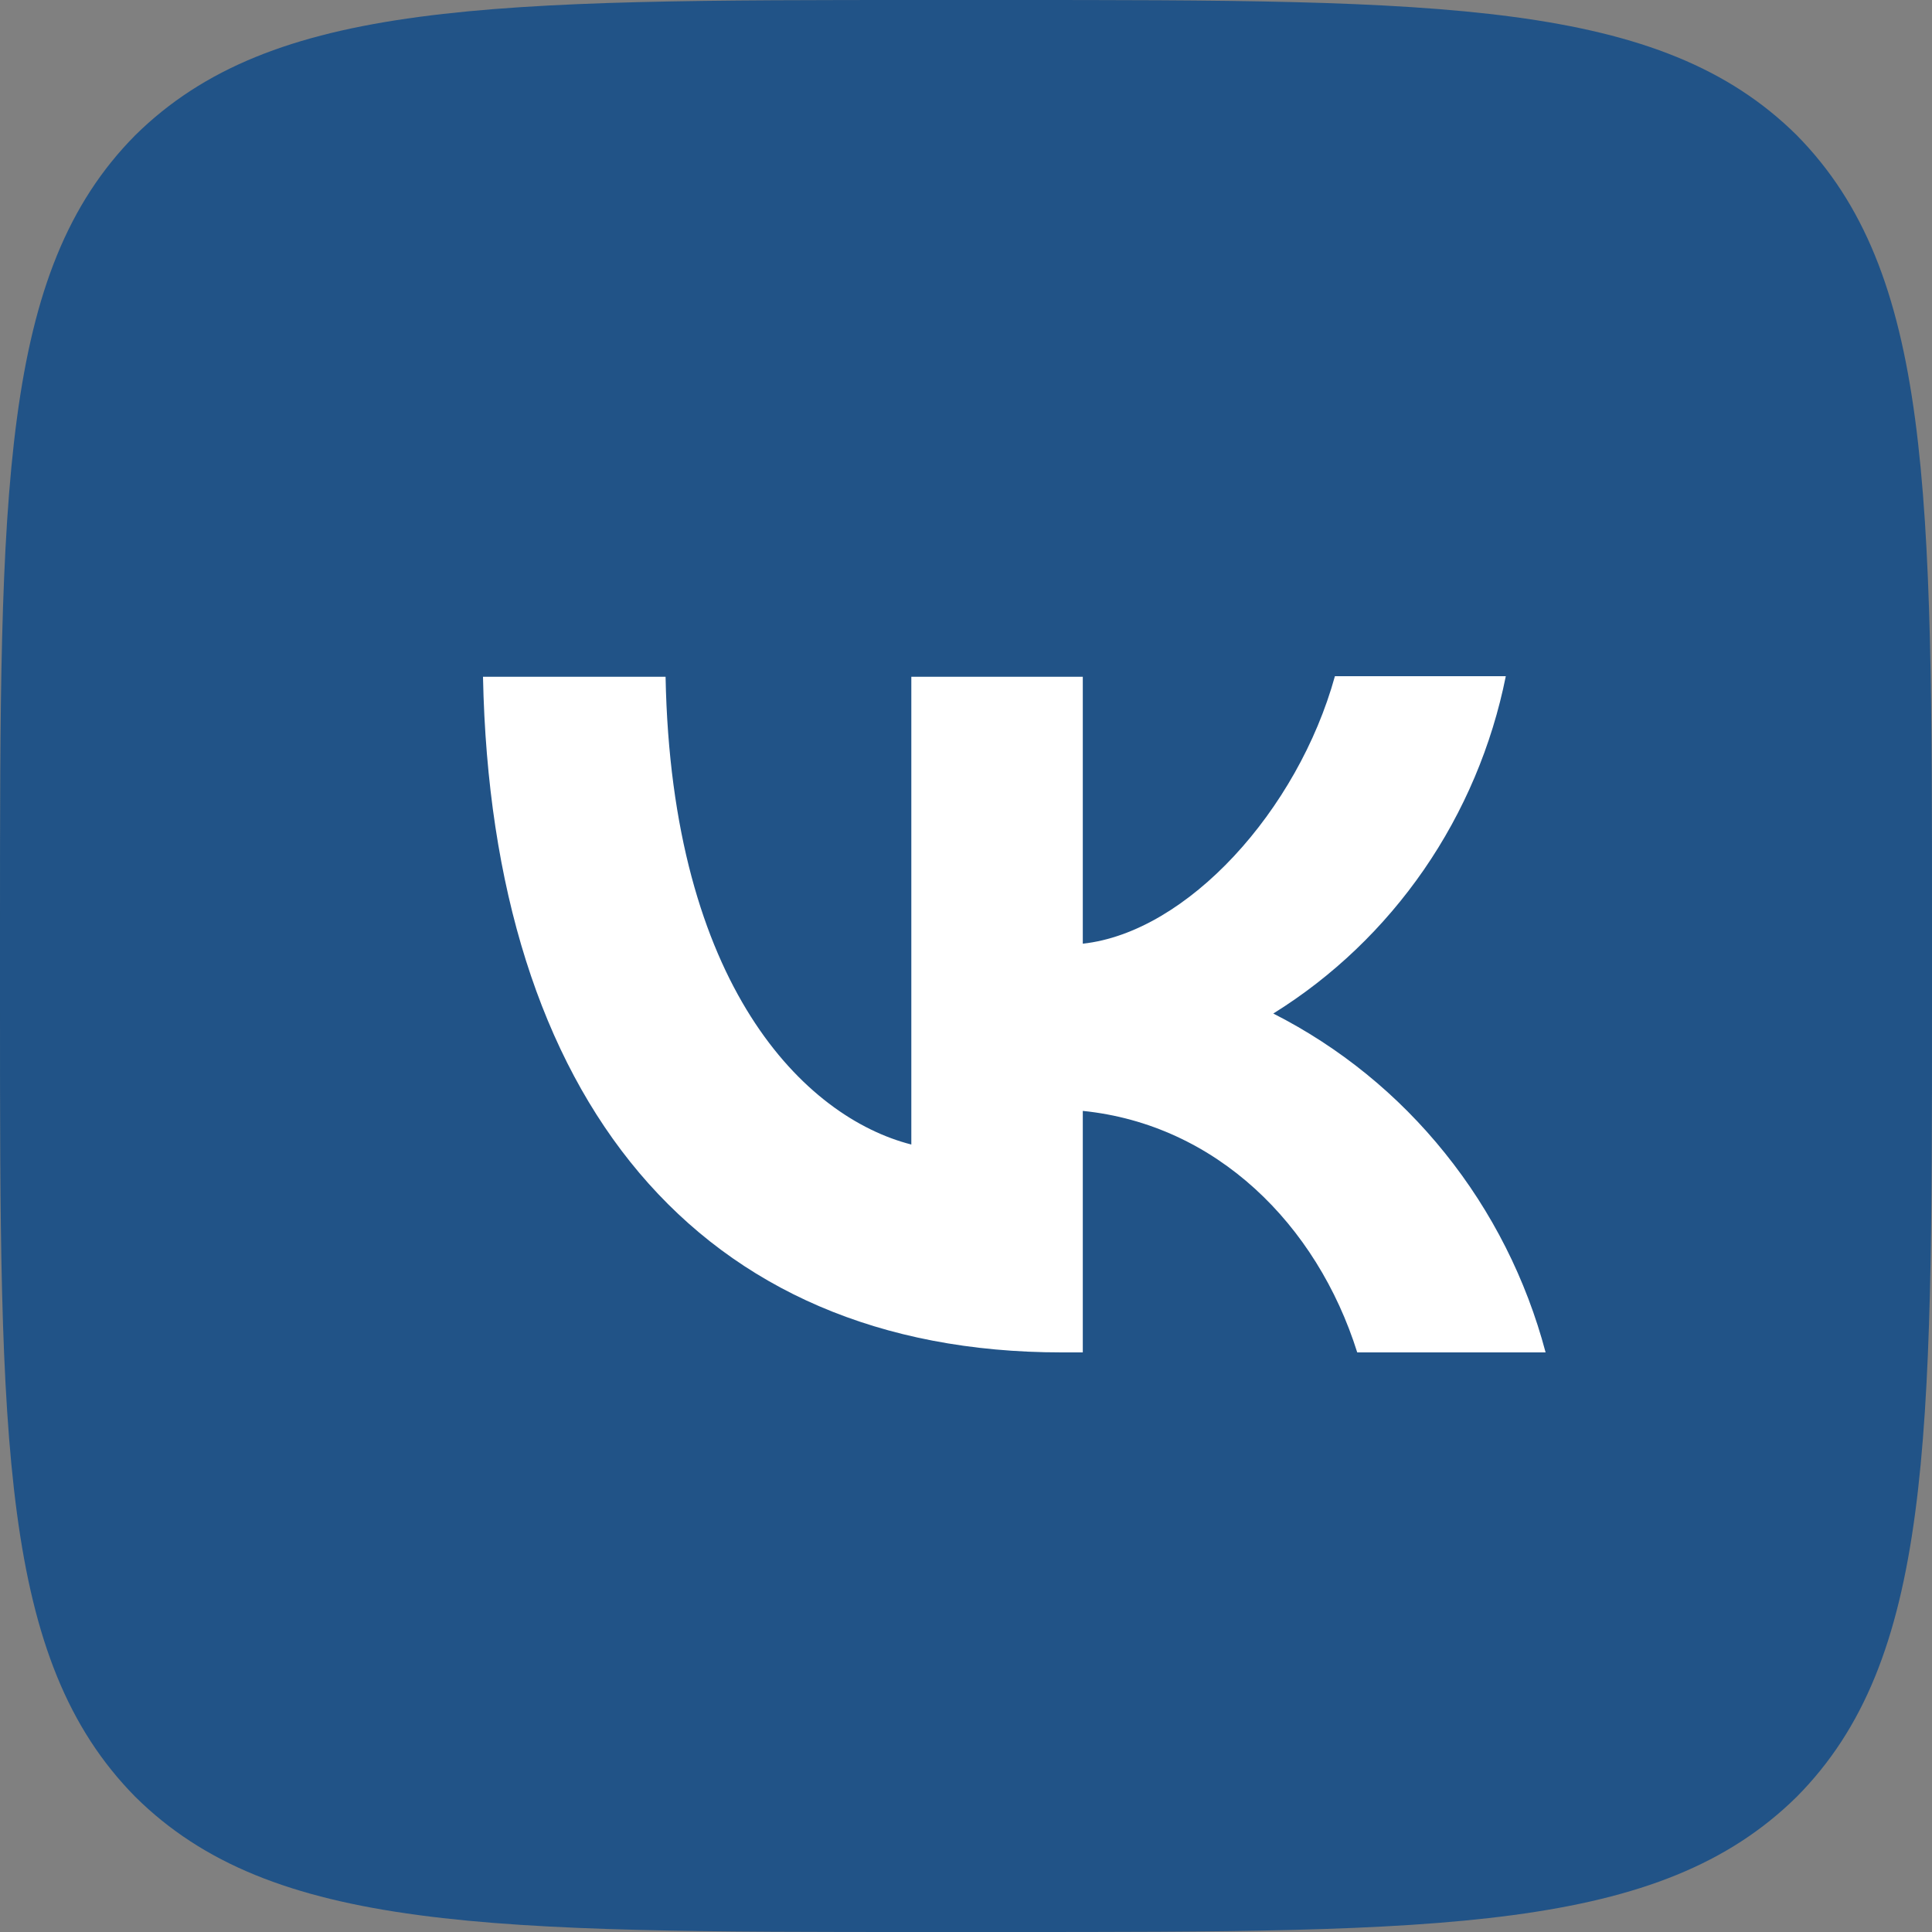 <svg width="20" height="20" viewBox="0 0 20 20" fill="none" xmlns="http://www.w3.org/2000/svg">
<rect x="0" y="0" width="20" height="20" fill="#808080" stroke="none"/>
<path d="M0 9.6C0 5.073 0 2.813 1.4 1.4C2.82 0 5.08 0 9.6 0H10.4C14.927 0 17.187 0 18.6 1.4C20 2.82 20 5.08 20 9.6V10.4C20 14.927 20 17.187 18.6 18.6C17.18 20 14.92 20 10.4 20H9.6C5.073 20 2.813 20 1.4 18.6C0 17.18 0 14.92 0 10.4V9.6Z" fill="#215387"/>
<path d="M10.989 14C7.231 14 5.088 11.377 5 7.006H6.89C6.951 10.211 8.335 11.568 9.434 11.848V7.006H11.209V9.769C12.291 9.651 13.434 8.39 13.819 7H15.588C15.444 7.719 15.155 8.401 14.741 9.002C14.327 9.602 13.796 10.11 13.181 10.492C13.867 10.84 14.474 11.333 14.959 11.938C15.445 12.542 15.8 13.245 16 14H14.05C13.632 12.672 12.588 11.64 11.209 11.5V14H10.995H10.989Z" fill="white"/>
</svg>
